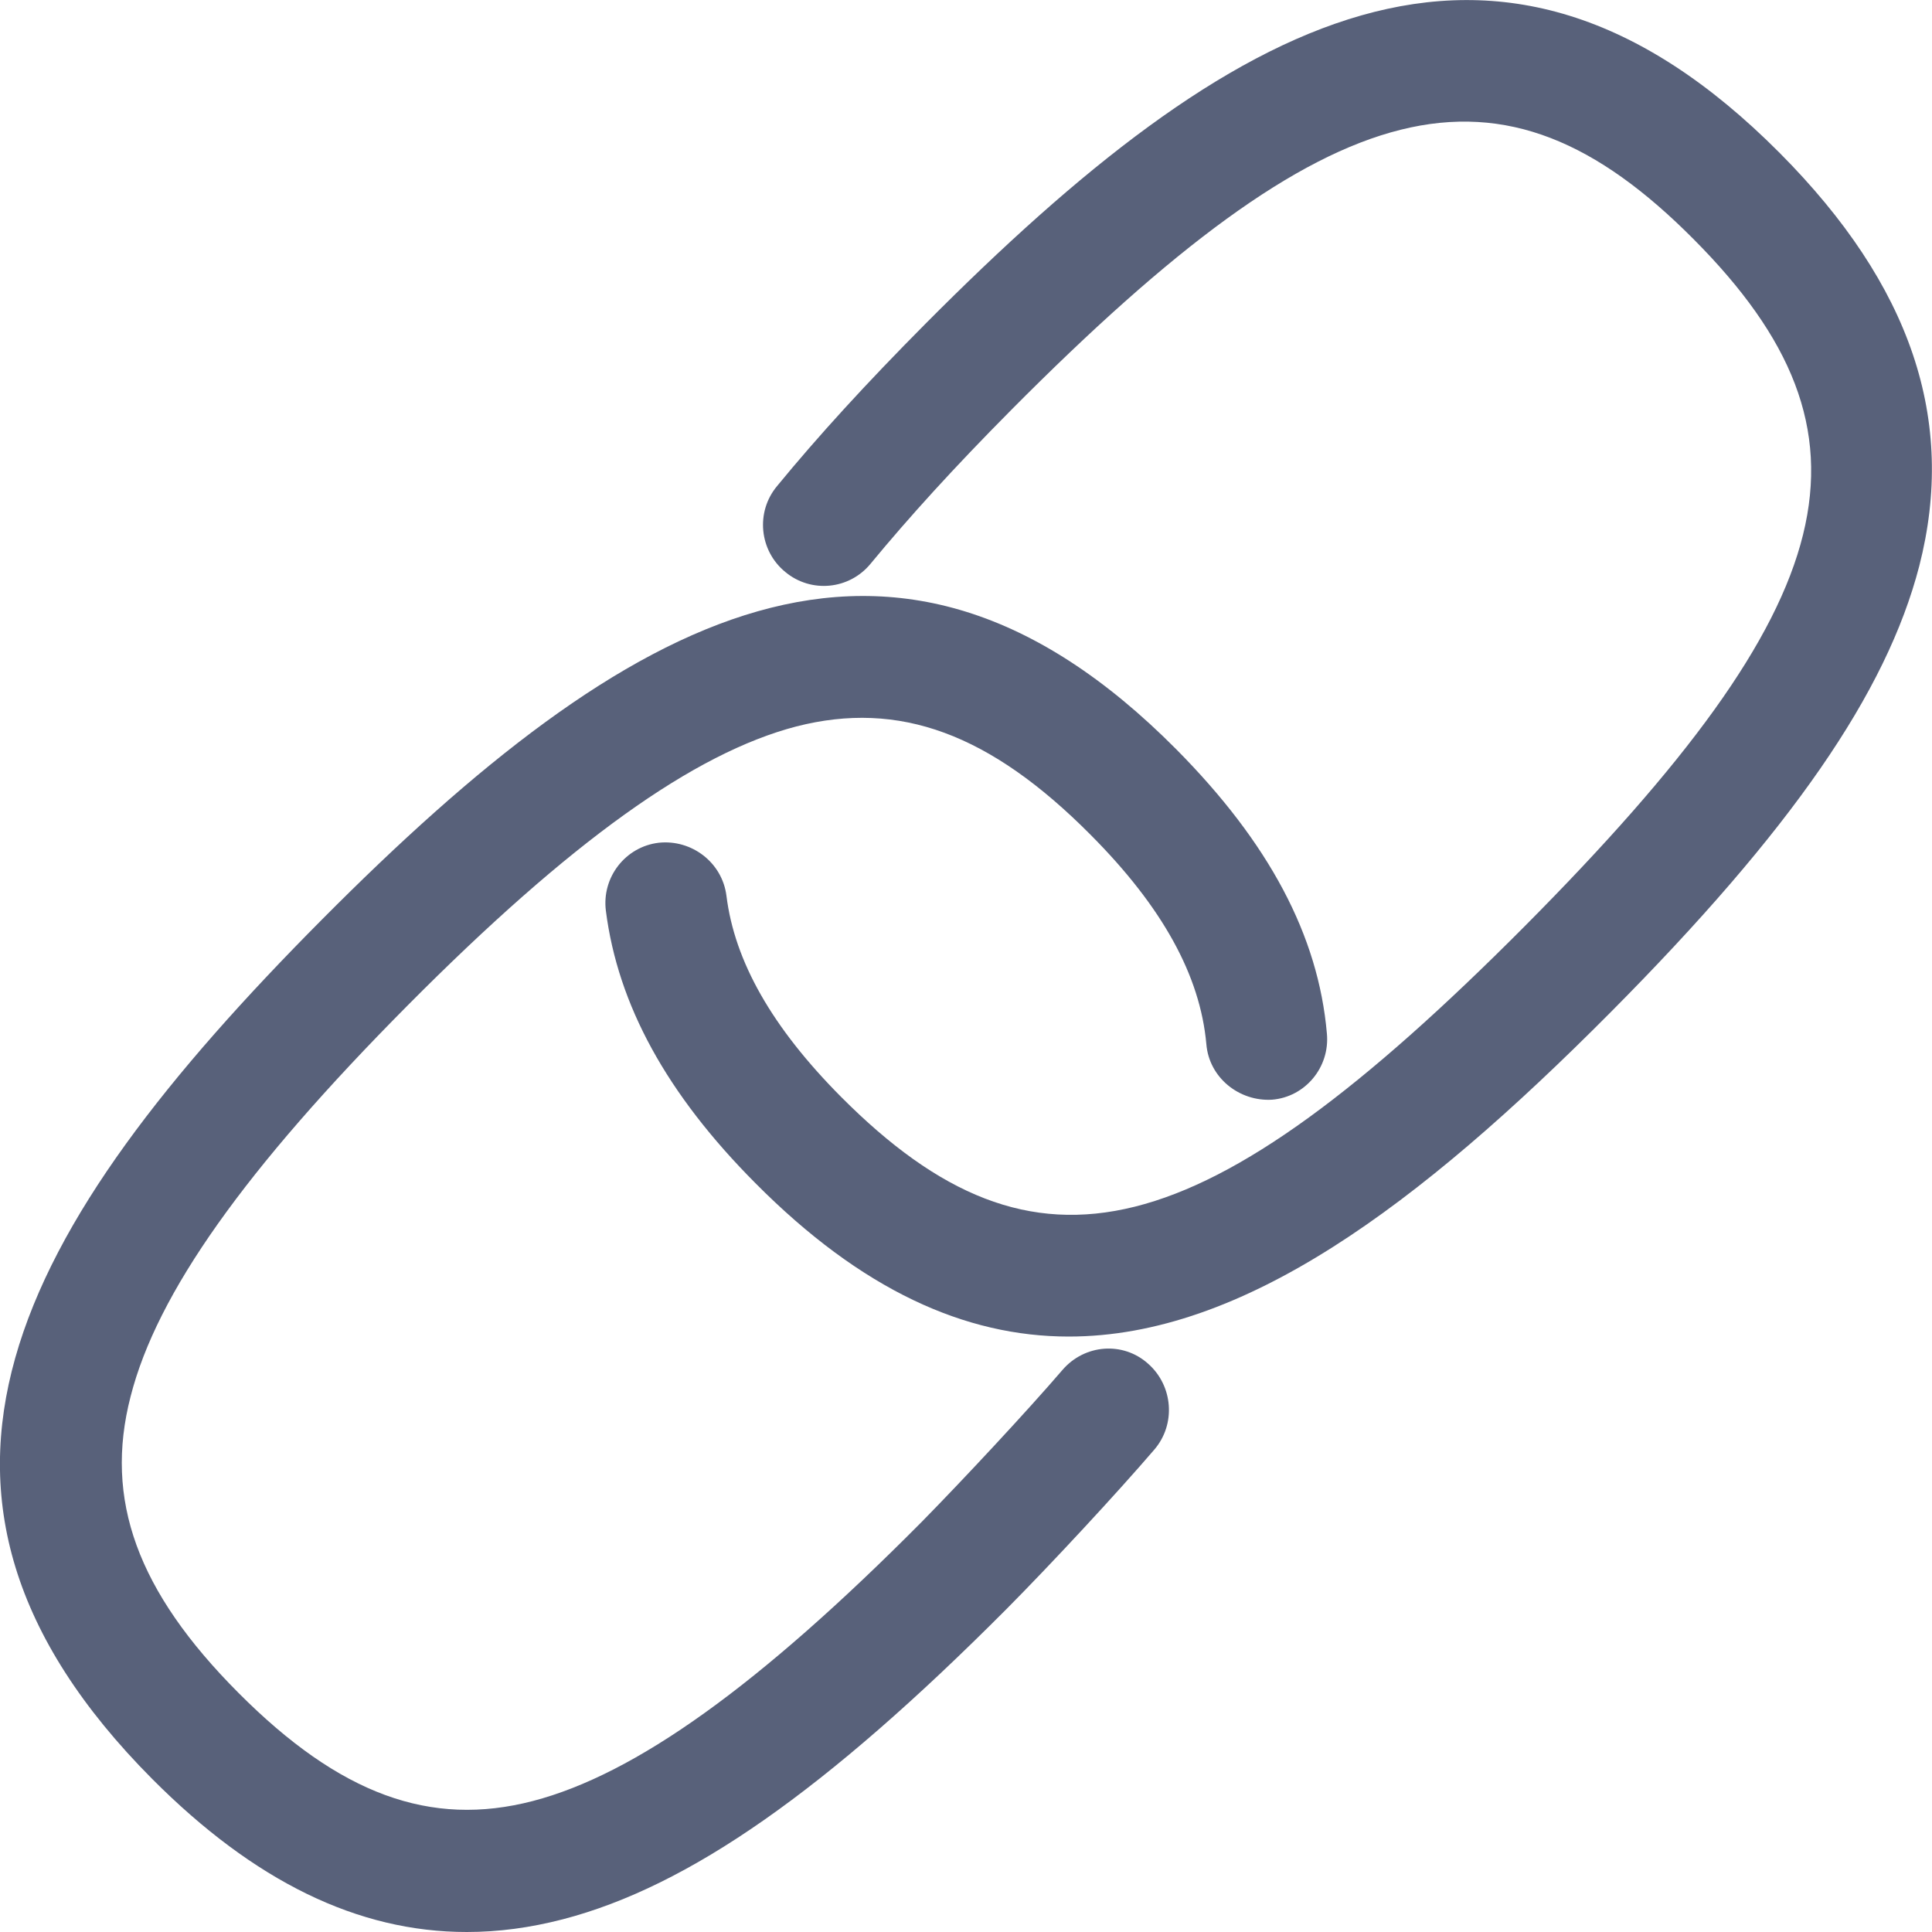 <?xml version="1.0" encoding="UTF-8"?> <!-- Generator: Adobe Illustrator 24.3.0, SVG Export Plug-In . SVG Version: 6.00 Build 0) --> <svg xmlns="http://www.w3.org/2000/svg" xmlns:xlink="http://www.w3.org/1999/xlink" version="1.1" id="Capa_1" x="0px" y="0px" viewBox="0 0 500 500" style="enable-background:new 0 0 500 500;" xml:space="preserve"> <style type="text/css"> .st0{fill-rule:evenodd;clip-rule:evenodd;fill:#006AFF;} </style> <desc>Created with sketchtool.</desc> <g id="Page-1"> <g id="Sábana-de-iconos-Copy" transform="translate(-1211, -652)"> <path id="ic_link_regular" class="st0" d="M1486,1006.5c5.7-6.6,15.6-7.4,22.1-1.6c6.5,5.7,7.3,15.7,1.6,22.3 c-9.7,11.3-26.5,29.4-38.1,41.1c-46.9,47.1-82.3,71.9-114.9,80.4c-8.5,2.2-16.7,3.3-24.9,3.3c-28.2,0-55-13.1-81.4-39.6 c-73.6-74-35.6-142.4,43.9-222.4c79.5-80,147.6-118.1,221.1-44.1c24,24.2,36.8,48.2,39,73.6c0.8,8.7-5.6,16.4-14.2,17.1 c-8.5,0.5-16.3-5.7-17-14.4c-1.6-17.7-11.3-35.4-29.9-54.1c-26.1-26.3-49.6-34.9-76.2-28.1c-26.5,6.9-58.5,29.8-100.6,72.2 c-42.1,42.4-64.9,74.5-71.7,101.2c-6.9,26.7,1.7,50.4,27.9,76.7s49.7,34.9,76.2,28c26.5-6.9,58.5-29.8,100.6-72.2 C1460.4,1034.8,1476.9,1017.1,1486,1006.5z M1671.6,691.6c34,34.2,45.8,69.1,36.1,106.9c-8.5,32.8-33.1,68.4-80,115.6 c-49.8,50.1-95.1,83.8-140.1,83.8c-26.8,0-53.6-12-81.1-39.7c-23-23.1-35.6-46.2-38.7-70.5c-1.1-8.7,5.1-16.6,13.7-17.6 c8.5-0.9,16.4,5.1,17.5,13.7c2.1,17,11.8,34.1,29.7,52.1c50.4,50.6,93.3,39.8,176.8-44.1c83.5-84,94.2-127.2,43.9-177.8 c-50.2-50.6-93.3-39.9-176.7,44.1c-14.7,14.8-26.5,27.8-36.4,39.8c-5.5,6.7-15.4,7.7-22.1,2.1c-6.7-5.5-7.7-15.5-2.1-22.2 c10.5-12.8,23-26.5,38.4-42C1530,655.8,1598.1,617.7,1671.6,691.6z" style="fill: #58617a;"></path> </g> </g> </svg> 